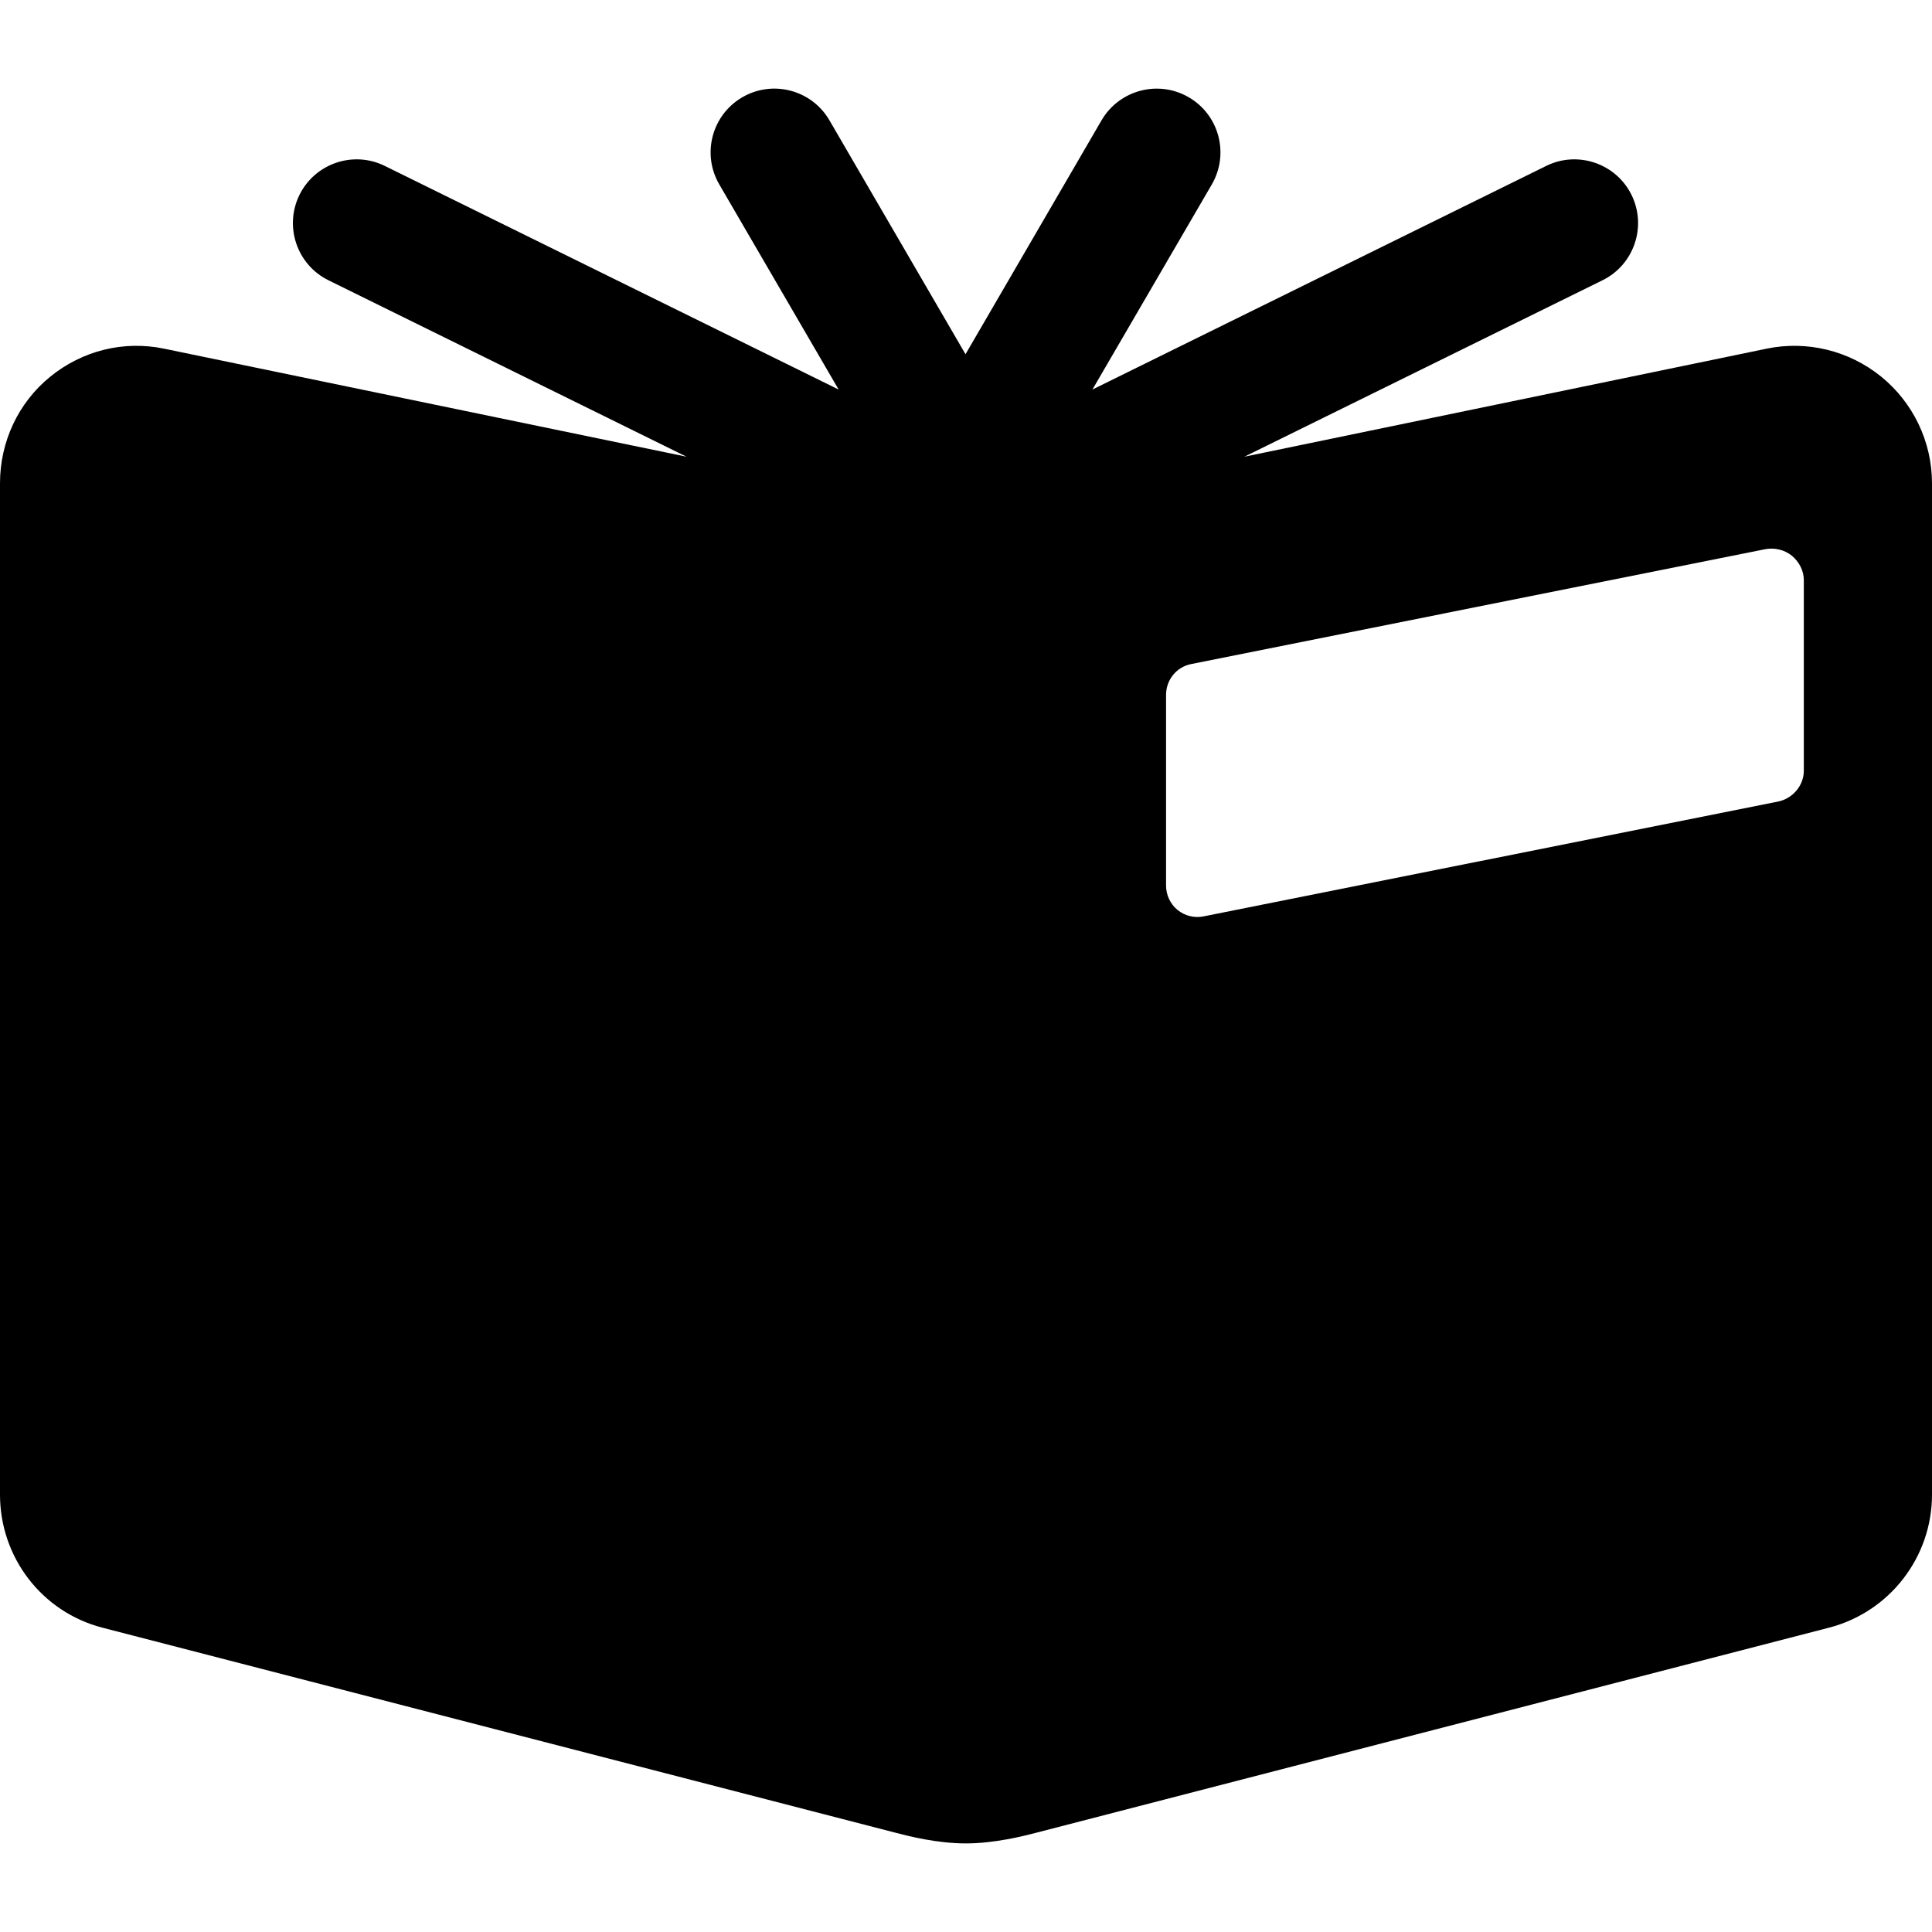 <?xml version="1.0" encoding="iso-8859-1"?>
<!-- Generator: Adobe Illustrator 16.0.0, SVG Export Plug-In . SVG Version: 6.00 Build 0)  -->
<!DOCTYPE svg PUBLIC "-//W3C//DTD SVG 1.1//EN" "http://www.w3.org/Graphics/SVG/1.1/DTD/svg11.dtd">
<svg version="1.1" id="Capa_1" xmlns="http://www.w3.org/2000/svg" xmlns:xlink="http://www.w3.org/1999/xlink" x="0px" y="0px"
	 width="45.471px" height="45.471px" viewBox="0 0 45.471 45.471" style="enable-background:new 0 0 45.471 45.471;"
	 xml:space="preserve">
<g>
	<path d="M44.277,8.866c-0.756-0.614-1.746-0.857-2.698-0.66l-12.292,2.543l8.43-4.153c0.742-0.366,1.047-1.266,0.682-2.009
		c-0.366-0.742-1.268-1.048-2.008-0.682l-10.68,5.263l2.811-4.829c0.414-0.716,0.173-1.634-0.545-2.05
		c-0.713-0.415-1.633-0.174-2.051,0.542l-3.202,5.506l-3.203-5.506c-0.416-0.716-1.335-0.958-2.05-0.542
		c-0.716,0.417-0.959,1.334-0.543,2.05l2.81,4.829L9.056,3.905c-0.74-0.366-1.641-0.06-2.008,0.682
		C6.683,5.331,6.988,6.23,7.73,6.596l8.428,4.153L3.866,8.207C2.913,8.008,1.937,8.251,1.182,8.866C0.427,9.479,0,10.401,0,11.374
		v23.803c0,1.475,0.984,2.763,2.412,3.132l18.694,4.833c0.271,0.07,0.939,0.244,1.629,0.244c0.663,0,1.349-0.172,1.625-0.244
		l18.685-4.833c1.428-0.369,2.426-1.658,2.426-3.132V11.375C45.471,10.401,45.031,9.48,44.277,8.866z M42.454,18.138
		c0,0.354-0.263,0.657-0.608,0.728l-13.521,2.702c-0.218,0.043-0.438-0.012-0.612-0.153c-0.172-0.141-0.269-0.353-0.269-0.574
		v-4.485c0-0.354,0.243-0.658,0.591-0.727l13.509-2.703c0.22-0.043,0.456,0.013,0.628,0.153c0.172,0.142,0.282,0.352,0.282,0.574
		V18.138z"/>
</g>
<g>
</g>
<g>
</g>
<g>
</g>
<g>
</g>
<g>
</g>
<g>
</g>
<g>
</g>
<g>
</g>
<g>
</g>
<g>
</g>
<g>
</g>
<g>
</g>
<g>
</g>
<g>
</g>
<g>
</g>
</svg>
